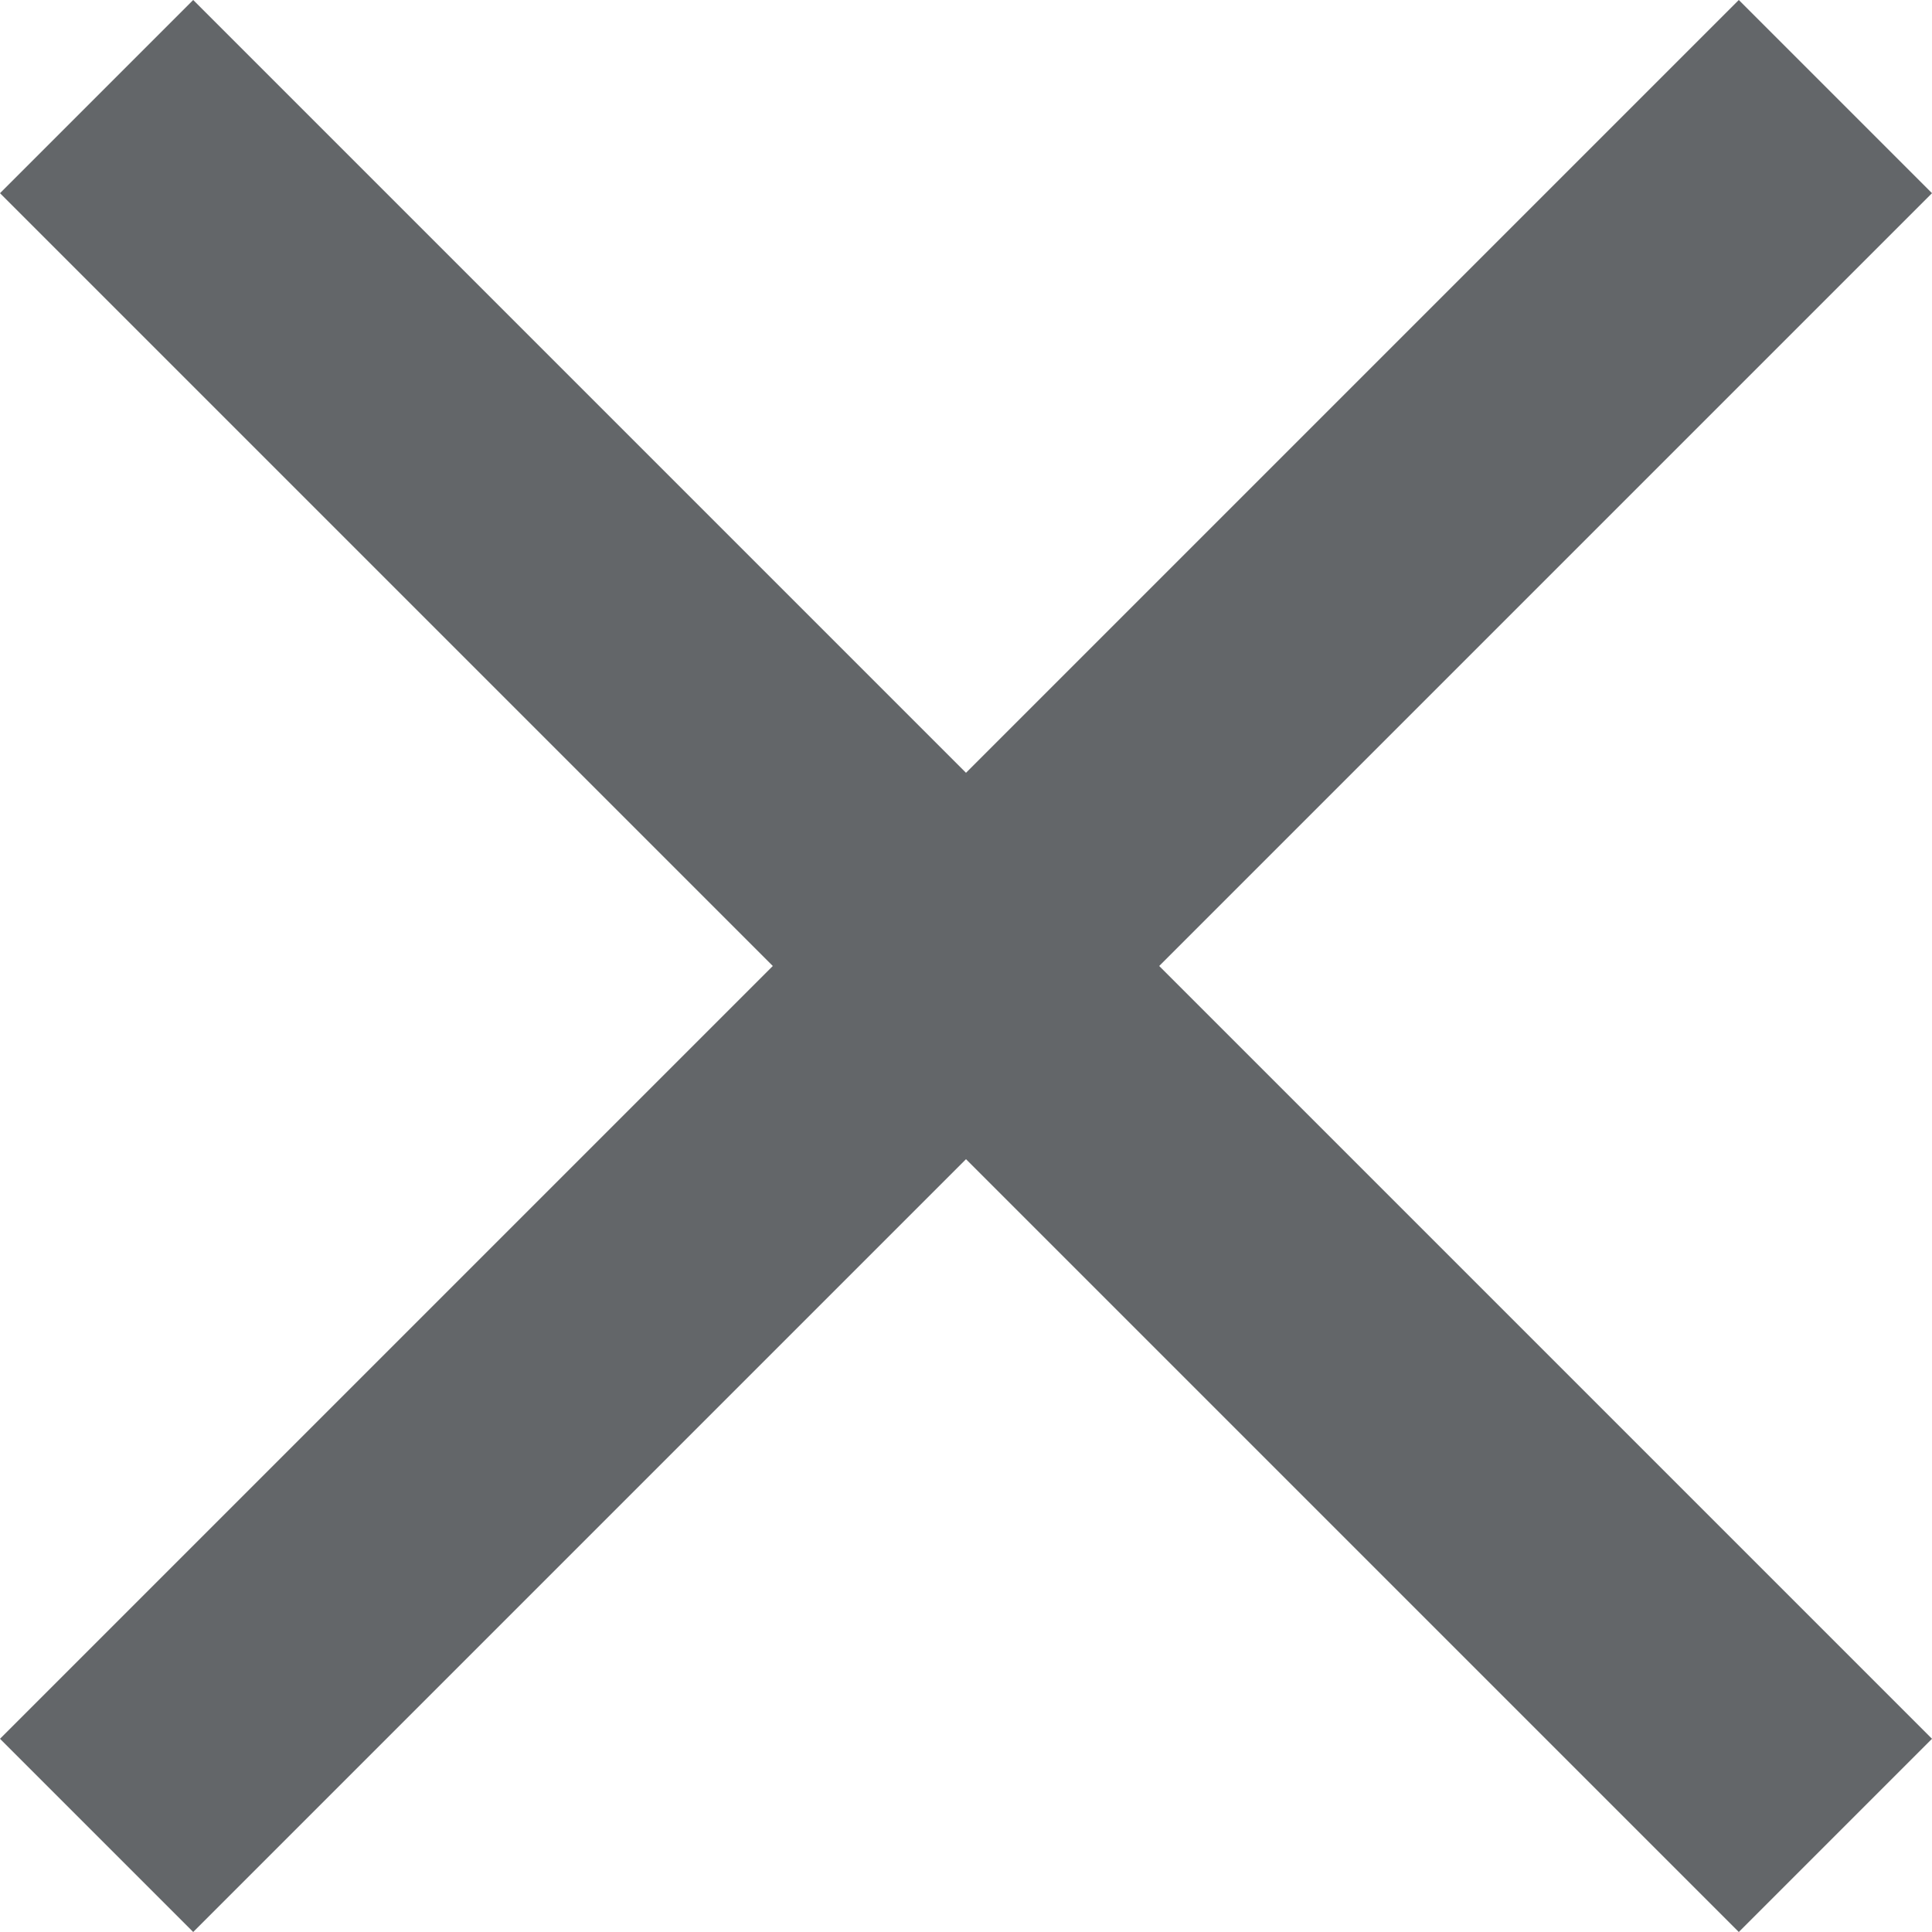<svg xmlns="http://www.w3.org/2000/svg" width="13.5" height="13.5" viewBox="0 0 13.5 13.5">
  <path id="Icon_ionic-md-close" data-name="Icon ionic-md-close" d="M21.023,8.873l-1.35-1.35-5.4,5.4-5.4-5.4-1.35,1.35,5.4,5.4-5.4,5.4,1.35,1.35,5.4-5.4,5.4,5.4,1.35-1.35-5.4-5.4Z" transform="translate(-7.523 -7.523)" fill="#636669"/>
</svg>
